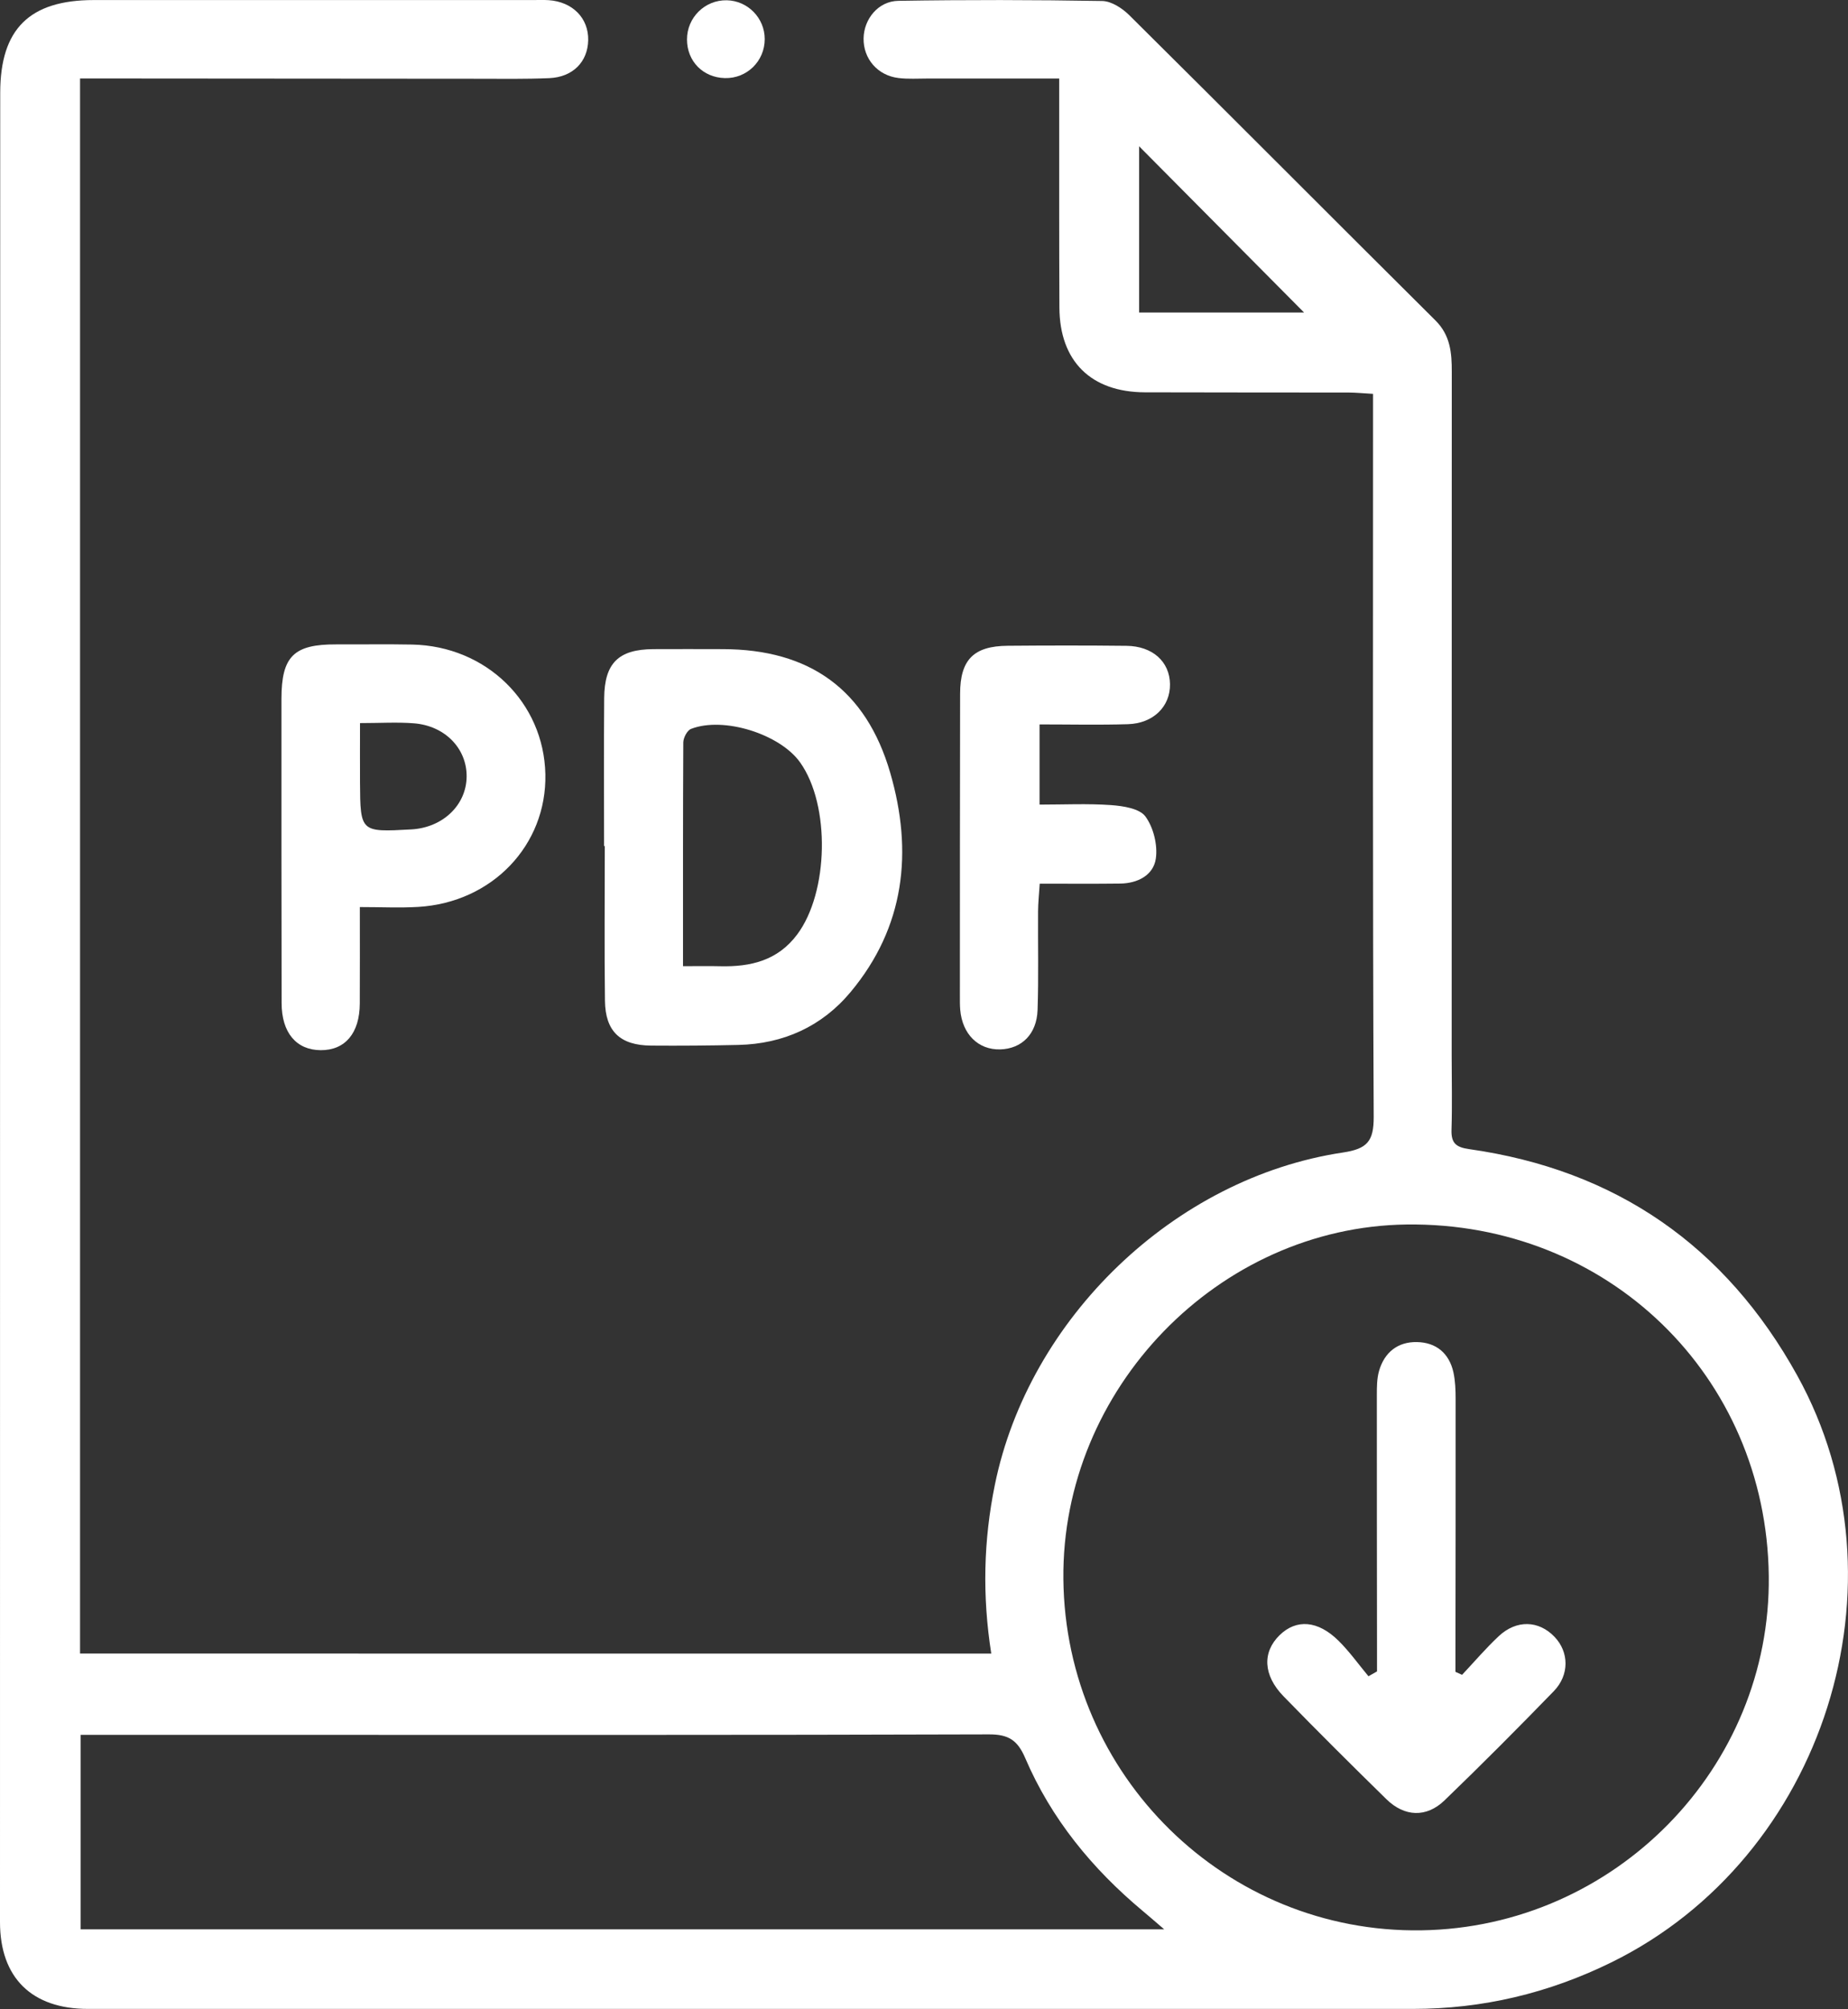 <?xml version="1.0" encoding="utf-8"?>
<!-- Generator: Adobe Illustrator 28.0.0, SVG Export Plug-In . SVG Version: 6.00 Build 0)  -->
<svg version="1.1" id="Capa_1" xmlns="http://www.w3.org/2000/svg" xmlns:xlink="http://www.w3.org/1999/xlink" x="0px" y="0px"
	 viewBox="0 0 335.2 364.3" style="enable-background:new 0 0 335.2 364.3;" xml:space="preserve">
<rect x="0" y="0" width="335.2" height="364.3" fill="#333333" stroke="none"/>
<style type="text/css">
	.st0{fill:#FFFFFF;}
</style>
<g>
	<path class="st0" d="M179.8,299.85c-1.64-10.45-1.41-20.5,0.65-30.59c6.15-30.18,32.55-55.68,63.12-60.27
		c4.39-0.66,5.62-2,5.6-6.48c-0.2-42.14-0.12-84.29-0.12-126.43c0-1.45,0-2.9,0-4.66c-1.77-0.1-3.08-0.23-4.39-0.24
		c-12.33-0.02-24.66,0-36.99-0.04c-9.78-0.03-15.46-5.64-15.51-15.36c-0.06-12.2-0.03-24.39-0.04-36.59c0-1.45,0-2.91,0-4.95
		c-8.24,0-16.05,0-23.85,0c-1.76,0-3.54,0.12-5.28-0.09c-3.81-0.45-6.41-3.5-6.35-7.2c0.06-3.49,2.65-6.74,6.3-6.8
		c12.33-0.2,24.66-0.18,36.99,0.03c1.66,0.03,3.61,1.3,4.88,2.55c18.57,18.41,37.01,36.95,55.56,55.38
		c2.71,2.69,2.97,5.88,2.96,9.34c-0.02,41.33-0.02,82.66-0.02,123.99c0,4.47,0.11,8.95-0.03,13.41c-0.08,2.4,0.78,3.18,3.18,3.52
		c26.64,3.77,46.51,17.54,59.52,41.03c20.83,37.62,4.95,87.44-33.68,106.43c-11.41,5.61-23.39,8.45-36.05,8.45
		c-80.09,0.01-160.18,0.01-240.27,0C5.77,364.29,0,358.63,0,348.54C0,237.96,0.01,127.39,0.04,16.81C0.05,5.24,5.37,0.02,17,0.01
		c26.56,0,53.12,0,79.68,0c0.95,0,1.9-0.04,2.85,0.02c4.33,0.3,7.24,3.26,7.16,7.26c-0.08,3.92-2.78,6.69-7.05,6.88
		c-4.33,0.18-8.67,0.12-13.01,0.11c-22.36-0.01-44.72-0.03-67.08-0.05c-1.59,0-3.19,0-5.03,0c0,95.42,0,190.35,0,285.61
		C69.46,299.85,124.39,299.85,179.8,299.85z M320.83,285.72c-0.46-36.26-29.23-64.14-65.69-63.68
		c-34.15,0.44-62.61,29.83-62.26,64.3c0.36,35.66,29.48,64.23,64.93,63.69C292.9,349.5,321.27,320.55,320.83,285.72z M211.17,349.85
		c-1.88-1.61-2.86-2.47-3.87-3.31c-9.19-7.67-16.63-16.74-21.35-27.77c-1.4-3.26-3.06-4.28-6.58-4.27
		c-43.22,0.14-86.45,0.09-129.67,0.09c-11.64,0-23.27,0-35.07,0c0,11.94,0,23.49,0,35.26C79.99,349.85,144.98,349.85,211.17,349.85z
		 M236.54,56.67c-9.74-9.82-19.99-20.14-29.92-30.14c0,9.54,0,19.77,0,30.14C217.18,56.67,227.5,56.67,236.54,56.67z"/>
	<path class="st0" d="M109.57,153.42c0-8.94-0.05-17.88,0.02-26.82c0.05-6.36,2.6-8.85,8.9-8.89c4.2-0.02,8.4-0.01,12.6,0
		c15.74,0.02,25.99,7.31,30.38,22.41c4.17,14.33,2.66,27.99-7.21,39.8c-5.19,6.21-12.16,9.37-20.33,9.56
		c-5.28,0.12-10.57,0.16-15.85,0.12c-5.6-0.05-8.28-2.58-8.35-8.14c-0.12-9.35-0.03-18.69-0.03-28.04
		C109.65,153.42,109.61,153.42,109.57,153.42z M123.89,175.2c2.72,0,4.73-0.04,6.73,0.01c5.51,0.13,10.42-1,13.98-5.76
		c5.7-7.62,6.05-23.44,0.53-31.2c-3.65-5.14-13.88-8.37-19.78-6.08c-0.7,0.27-1.4,1.6-1.41,2.45
		C123.87,147.98,123.89,161.34,123.89,175.2z"/>
	<path class="st0" d="M65.27,164.48c0,6.41,0.02,11.94-0.01,17.48c-0.02,5.38-2.65,8.5-7.1,8.47c-4.42-0.03-7.07-3.18-7.08-8.52
		c-0.02-18.4-0.05-36.8-0.03-55.2c0.01-7.71,2.25-9.89,9.92-9.86c4.6,0.02,9.2-0.06,13.8,0.03c13.42,0.27,23.88,10.49,24.15,23.51
		c0.27,12.86-9.64,23.26-23.05,24.06C72.53,164.65,69.17,164.48,65.27,164.48z M65.3,131.12c0,4-0.02,7.36,0,10.72
		c0.06,9.07,0.07,9.07,9.28,8.56c5.73-0.31,10.02-4.41,10.06-9.59c0.04-5.07-3.91-9.2-9.55-9.65
		C72.04,130.92,68.95,131.12,65.3,131.12z"/>
	<path class="st0" d="M188.56,131.36c0,4.94,0,9.46,0,14.54c4.42,0,8.72-0.21,12.98,0.09c2.18,0.16,5.15,0.61,6.22,2.06
		c1.46,1.99,2.25,5.18,1.89,7.65c-0.44,3-3.29,4.48-6.45,4.52c-4.73,0.06-9.46,0.02-14.61,0.02c-0.12,1.88-0.29,3.45-0.3,5.02
		c-0.04,5.96,0.11,11.93-0.09,17.88c-0.15,4.39-2.89,7.04-6.78,7.15c-3.98,0.1-6.87-2.75-7.25-7.19c-0.07-0.81-0.06-1.62-0.06-2.44
		c0.01-18.29,0-36.59,0.04-54.88c0.01-6.15,2.46-8.63,8.62-8.68c7.18-0.06,14.36-0.07,21.55,0.01c4.74,0.05,7.84,2.87,7.9,6.94
		c0.06,4.05-3,7.13-7.65,7.27C199.33,131.48,194.07,131.36,188.56,131.36z"/>
	<path class="st0" d="M138.71,7.09c0,4-3.24,7.18-7.24,7.07c-3.95-0.1-6.85-3.05-6.86-6.99c-0.01-3.99,3.25-7.2,7.22-7.12
		C135.64,0.13,138.71,3.27,138.71,7.09z"/>
	<path class="st0" d="M265.2,303.7c2.2-2.34,4.3-4.81,6.64-7c3.22-3.02,7.25-2.89,10.12,0.1c2.64,2.75,2.75,6.91-0.14,9.88
		c-6.51,6.7-13.09,13.32-19.82,19.8c-3.27,3.15-7.25,2.98-10.52-0.22c-6.29-6.16-12.53-12.36-18.66-18.66
		c-3.73-3.83-3.87-8.01-0.72-11.09c3.04-2.97,6.96-2.69,10.71,1.03c1.98,1.96,3.62,4.27,5.41,6.42c0.52-0.29,1.03-0.58,1.55-0.88
		c0-1.39,0-2.79,0-4.18c-0.01-15.3-0.04-30.6-0.03-45.89c0-1.48,0-3.02,0.4-4.42c0.97-3.37,3.4-5.3,6.87-5.23
		c3.48,0.06,5.85,2.02,6.62,5.49c0.34,1.57,0.4,3.22,0.4,4.83c0.01,15.16-0.01,30.32-0.03,45.49c0,1.33,0,2.66,0,3.99
		C264.41,303.33,264.81,303.51,265.2,303.7z"/>
</g>
</svg>
